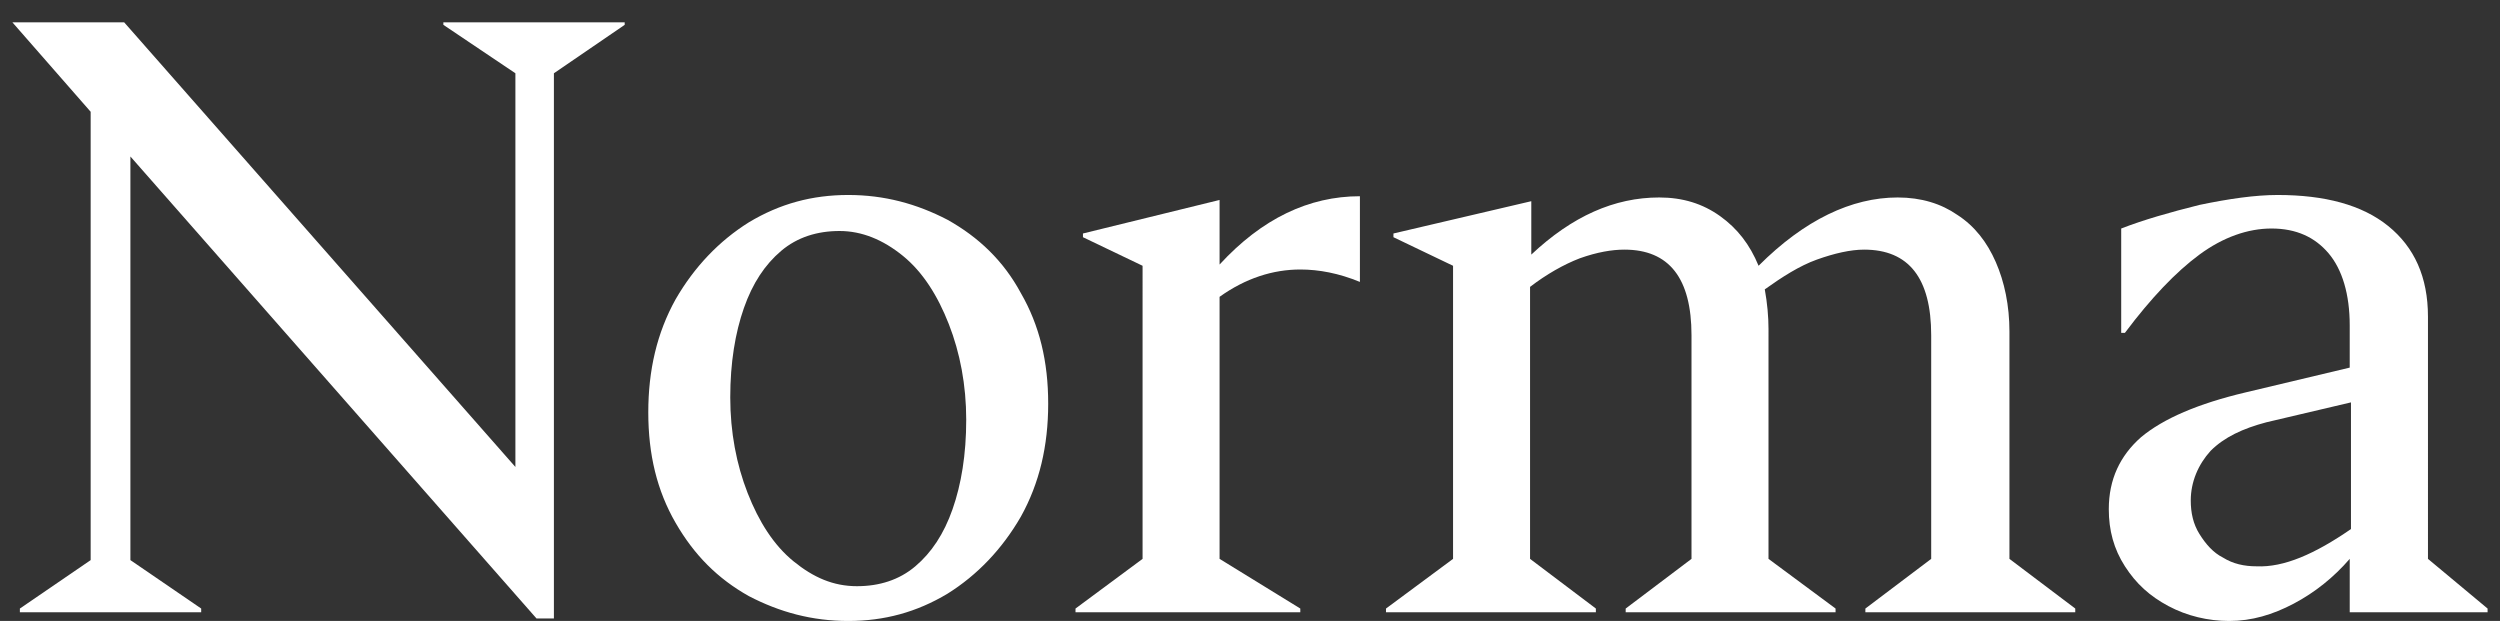 <?xml version="1.0" encoding="utf-8"?>
<!-- Generator: Adobe Illustrator 24.3.0, SVG Export Plug-In . SVG Version: 6.00 Build 0)  -->
<svg version="1.1" id="Layer_1" xmlns="http://www.w3.org/2000/svg" xmlns:xlink="http://www.w3.org/1999/xlink" x="0px" y="0px"
	 viewBox="0 0 201.3 50" style="enable-background:new 0 0 201.3 50;" xml:space="preserve">
<rect x="0" y="0" width="201.3" height="50" fill="#333333" stroke="none"/>
<style type="text/css">
	.st0{fill:#FFFFFF;}
</style>
<g>
	<path class="st0" d="M10.5,12.6v32.5l5.7,3.9v0.3H1.6V49l5.7-3.9V9L1,1.8h9l31.5,35.8V5.9L35.7,2V1.8h14.6V2l-5.7,3.9v43.9h-1.4
		L10.5,12.6z"/>
	<path class="st0" d="M60.3,48c-2.5-1.4-4.4-3.3-5.9-5.9c-1.5-2.6-2.2-5.5-2.2-8.9s0.7-6.4,2.2-9.1c1.5-2.6,3.5-4.7,5.9-6.2
		c2.5-1.5,5.1-2.2,8-2.2s5.5,0.7,8,2c2.5,1.4,4.5,3.3,5.9,5.9c1.5,2.6,2.2,5.5,2.2,8.9s-0.7,6.4-2.2,9.1c-1.5,2.6-3.5,4.7-5.9,6.2
		c-2.5,1.5-5.1,2.2-8,2.2S62.8,49.3,60.3,48z M60.2,39.7c0.9,2.3,2.1,4.2,3.7,5.5s3.2,2,5.1,2c1.8,0,3.4-0.5,4.7-1.6
		c1.3-1.1,2.3-2.6,3-4.6s1.1-4.4,1.1-7.2s-0.5-5.4-1.4-7.7s-2.1-4.2-3.7-5.5s-3.3-2-5.1-2c-1.8,0-3.4,0.5-4.7,1.6s-2.3,2.6-3,4.6
		s-1.1,4.4-1.1,7.2S59.3,37.4,60.2,39.7z"/>
	<path class="st0" d="M86.6,49l5.4-4V21.4l-4.8-2.3v-0.3l11-2.7v5.2c3.4-3.7,7.2-5.5,11.3-5.5v6.9c-1.7-0.7-3.3-1-4.8-1
		c-2.2,0-4.4,0.7-6.5,2.2V45l6.5,4v0.3H86.6V49z"/>
	<path class="st0" d="M111.6,49l5.4-4V21.4l-4.8-2.3v-0.3l11.1-2.6v4.3c3.3-3.1,6.7-4.6,10.3-4.6c1.9,0,3.5,0.5,4.9,1.5
		s2.4,2.3,3.1,4c3.7-3.7,7.5-5.5,11.2-5.5c1.9,0,3.5,0.5,4.8,1.4c1.4,0.9,2.4,2.2,3.1,3.8c0.7,1.6,1.1,3.5,1.1,5.6V45l5.3,4v0.3
		h-16.9V49l5.3-4V27c0-4.6-1.8-6.9-5.4-6.9c-1.1,0-2.4,0.3-3.8,0.8c-1.4,0.5-2.8,1.4-4.2,2.4c0.2,1.1,0.3,2.2,0.3,3.2V45l5.4,4v0.3
		h-16.9V49l5.3-4V27c0-4.6-1.8-6.9-5.4-6.9c-1,0-2.2,0.2-3.6,0.7c-1.3,0.5-2.7,1.3-4,2.3V45l5.3,4v0.3h-16.9L111.6,49L111.6,49z"/>
	<path class="st0" d="M174.6,48.8c-1.5-0.8-2.6-1.8-3.5-3.2s-1.3-2.9-1.3-4.6c0-2.4,0.9-4.3,2.6-5.8c1.8-1.5,4.6-2.7,8.4-3.6l8.4-2
		v-3.4c0-2.5-0.6-4.5-1.7-5.8c-1.1-1.3-2.6-2-4.6-2c-1.9,0-3.9,0.7-5.8,2.1c-1.9,1.4-3.9,3.5-6,6.3h-0.3v-8.4
		c1.8-0.7,3.9-1.3,6.3-1.9c2.4-0.5,4.5-0.8,6.3-0.8c3.8,0,6.8,0.8,8.9,2.5c2.1,1.7,3.2,4.1,3.2,7.3V45l4.8,4v0.3h-11.1V45
		c-1.3,1.5-2.8,2.7-4.5,3.6c-1.7,0.9-3.4,1.4-5.2,1.4C177.8,50,176.1,49.6,174.6,48.8z M189.3,42.6V32.4l-6.8,1.6
		c-1.9,0.5-3.4,1.2-4.5,2.3c-1,1.1-1.6,2.5-1.6,4c0,1,0.2,1.9,0.7,2.7s1.1,1.5,1.9,1.9c0.8,0.5,1.7,0.7,2.7,0.7
		C183.9,45.7,186.4,44.6,189.3,42.6z"/>
</g>
</svg>
